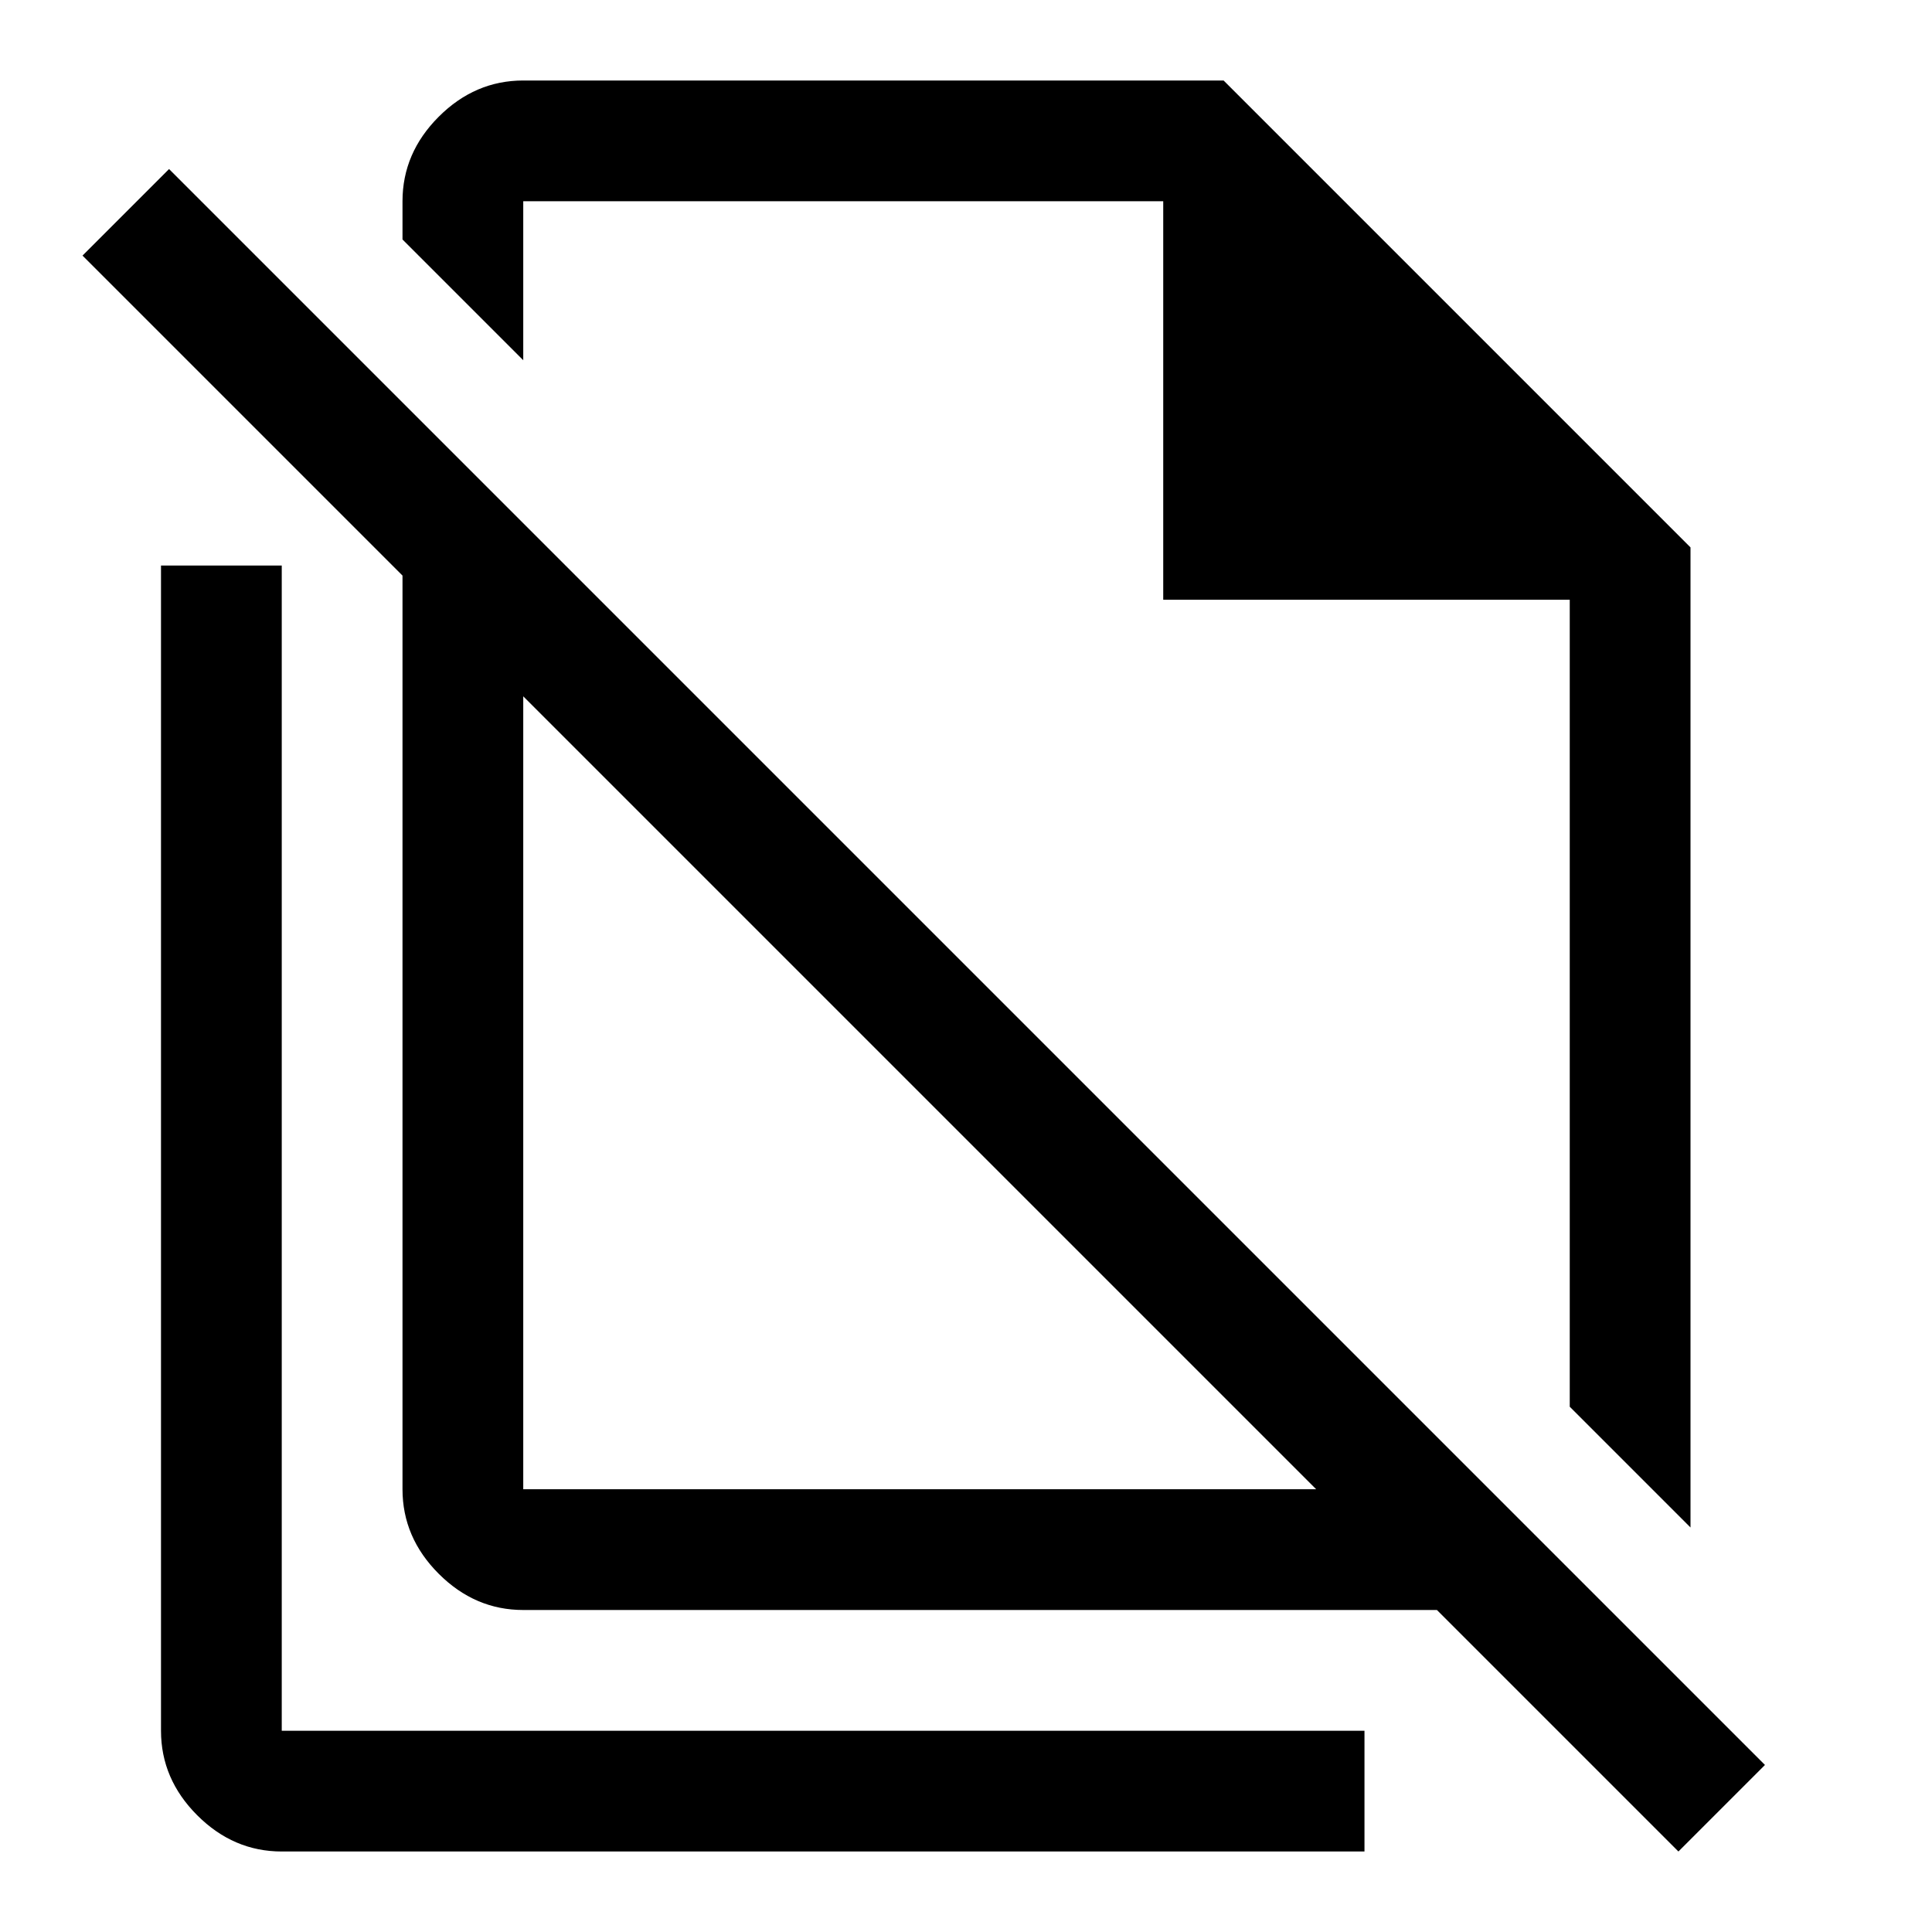 <svg xmlns="http://www.w3.org/2000/svg" width="48" height="48" viewBox="0 -960 960 960"><path d="m840-201-60-60v-401H578v-198H260v79l-60-60v-19q0-24 18-42t42-18h348l232 232v487Zm-580-19h394L260-614v394ZM834-40 714-160H260q-24 0-42-18t-18-42v-454L41-833l43-43L877-83l-43 43ZM520-561Zm-63 144ZM140-40q-24 0-42-18t-18-42v-579h60v579h538v60H140Z"/></svg>
